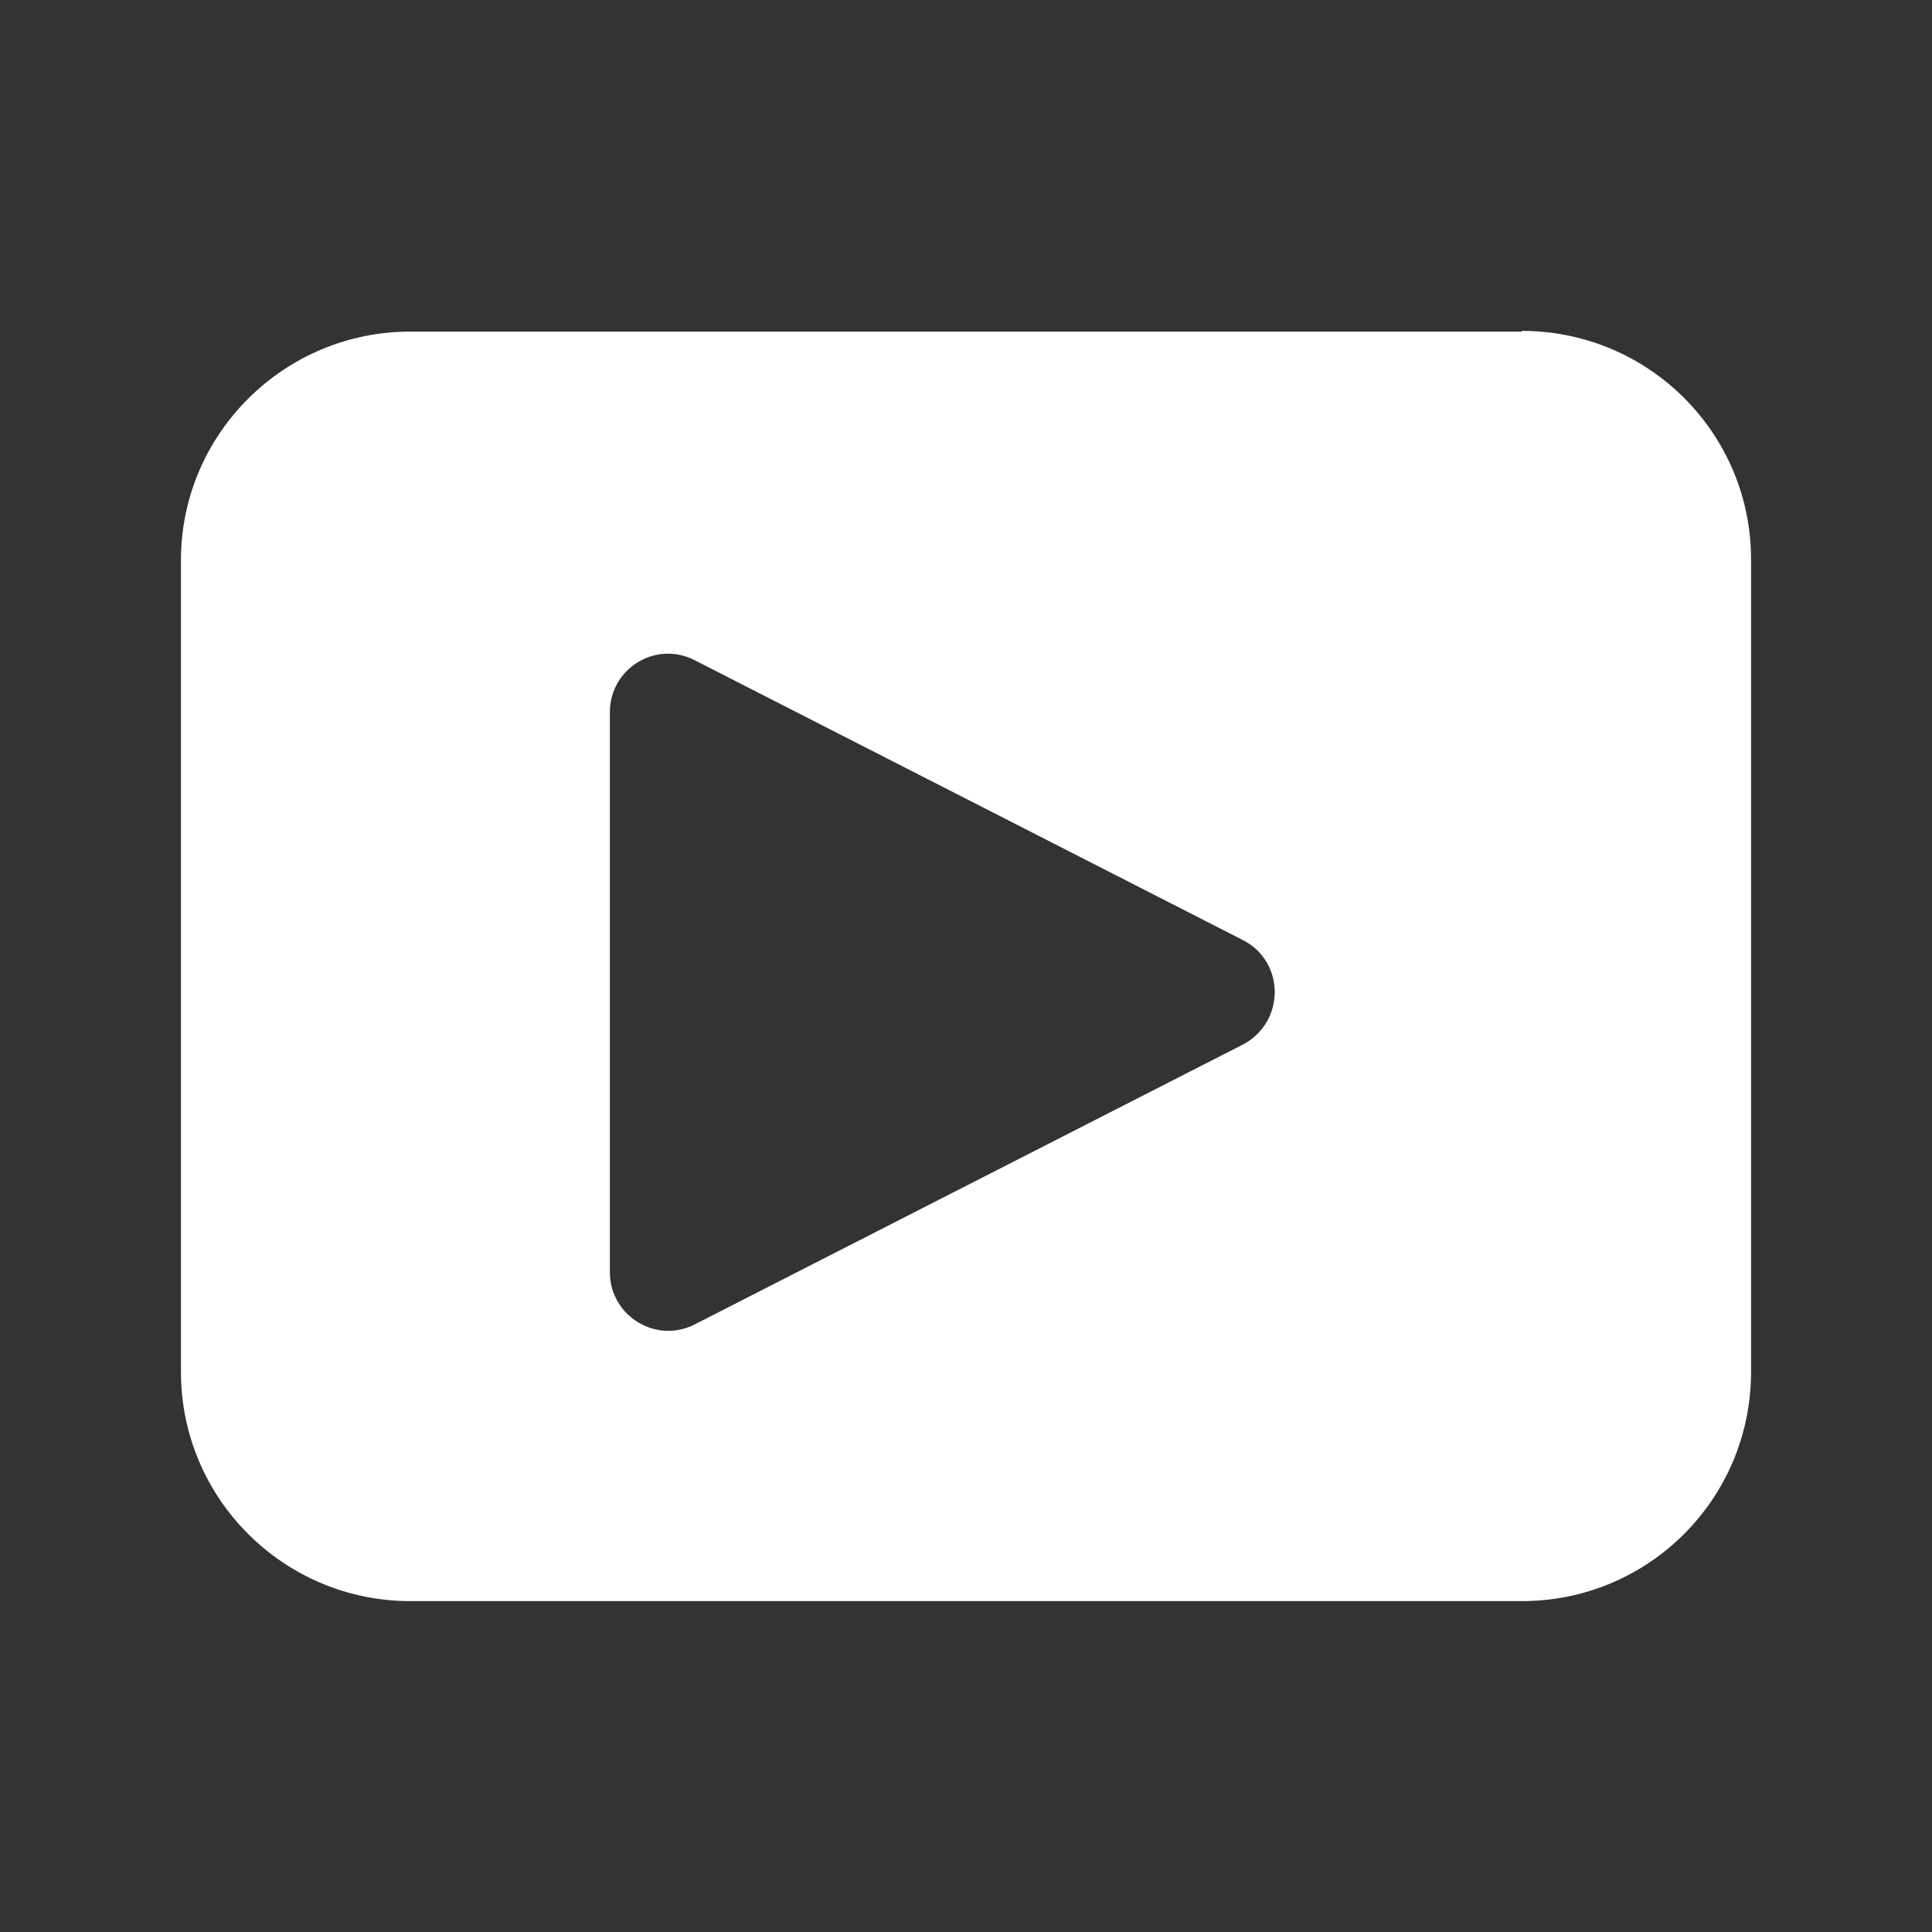 <?xml version="1.0" encoding="UTF-8"?>
<svg id="Layer_2" data-name="Layer 2" xmlns="http://www.w3.org/2000/svg" viewBox="0 0 26.8 26.8">
  <rect x="0" y="0" width="26.8" height="26.8" fill="#333333" stroke="none"/>
  <defs>
    <style>
      .cls-1 {
        fill: none;
      }

      .cls-1, .cls-2 {
        stroke-width: 0px;
      }

      .cls-2 {
        fill: #fff;
      }
    </style>
  </defs>
  <g id="Capa_1" data-name="Capa 1">
    <g>
      <rect class="cls-1" width="26.8" height="26.8"/>
      <path class="cls-2" d="m21.11,4.6H5.69c-1.75,0-3.18,1.42-3.18,3.17v11.26c0,1.76,1.43,3.18,3.18,3.18h15.42c1.76,0,3.18-1.42,3.18-3.18V7.76c0-1.75-1.42-3.17-3.18-3.17Zm-3.87,9.89l-7.6,3.88c-.54.28-1.18-.12-1.18-.72v-7.77c0-.61.64-1,1.18-.72l7.6,3.88c.59.3.59,1.14,0,1.45Z"/>
    </g>
  </g>
</svg>